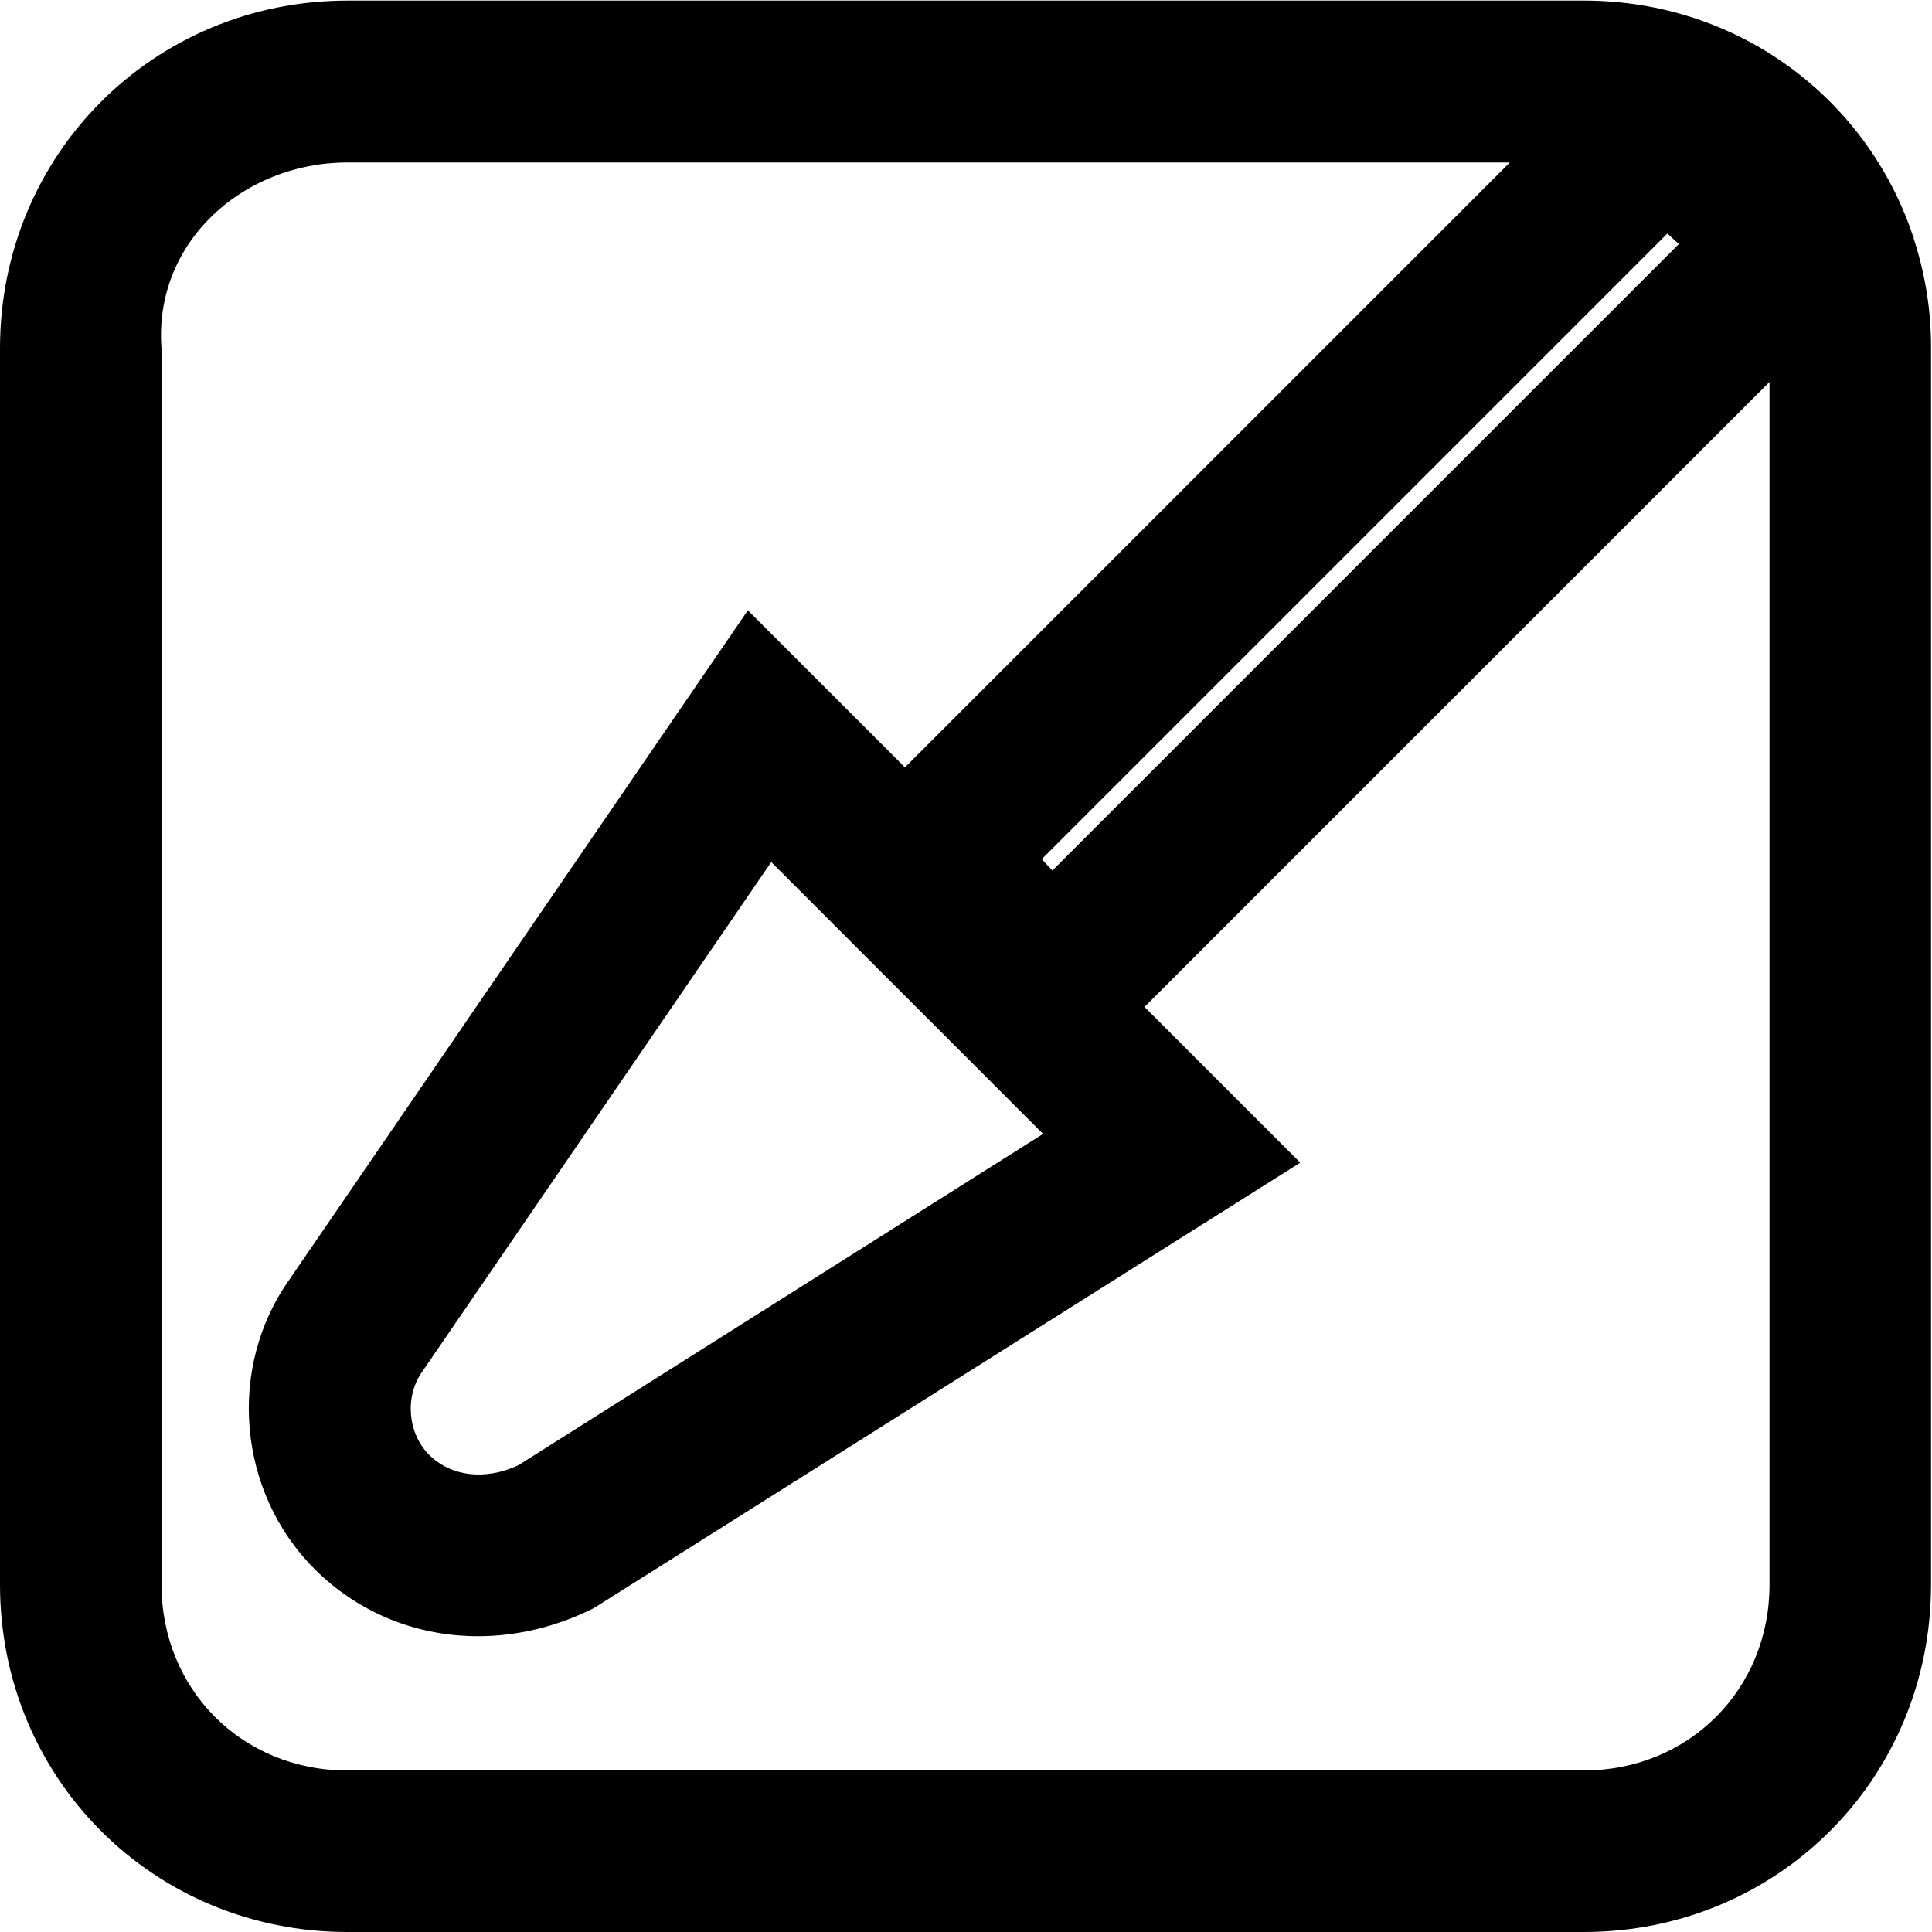 <?xml version="1.0" encoding="utf-8"?>
<!-- Generator: Adobe Illustrator 26.5.0, SVG Export Plug-In . SVG Version: 6.00 Build 0)  -->
<svg version="1.1" id="Ebene_1" xmlns="http://www.w3.org/2000/svg" xmlns:xlink="http://www.w3.org/1999/xlink" x="0px" y="0px"
	 viewBox="0 0 100 100" style="enable-background:new 0 0 100 100;" xml:space="preserve">
<style type="text/css">
	.st0{fill:none;stroke:#000000;stroke-width:2.079;stroke-miterlimit:10;}
	.st1{fill:none;}
	.st2{fill:none;stroke:#000000;stroke-width:0.872;stroke-linecap:round;stroke-miterlimit:10;}
</style>
<path d="M99.04,12.31l0.03-0.03l-0.05-0.05c-2.38-7.14-9.04-12.2-17.04-12.2H17.98C7.95,0.04,0,7.99,0,18.03v63.99
	C0,92.05,7.95,100,17.98,100h63.99c10.04,0,17.98-7.95,17.98-17.98V18.03C99.96,16.02,99.63,14.11,99.04,12.31z M53.92,44.47
	L86.3,12.09l0.6,0.54L54.47,45.06L53.92,44.47z M53.99,58.69L26.83,75.84c-1.72,0.8-3.49,0.59-4.63-0.55c-1.09-1.1-1.27-3-0.34-4.3
	l18.06-26.37L53.99,58.69z M81.97,91.64H17.98c-5.44,0-9.62-4.18-9.62-9.62V18.03c-0.42-5.44,4.18-9.62,9.62-9.62h60.17L46.84,39.72
	l-8.13-8.13L15,66.2c-3.26,4.56-2.71,11.02,1.28,15.01v0c2.3,2.3,5.32,3.48,8.47,3.48c1.99,0,4.04-0.48,5.98-1.45L67.3,60.18
	l-8.06-8.06l32.35-32.35v62.26C91.59,87.45,87.41,91.64,81.97,91.64z"/>
</svg>
